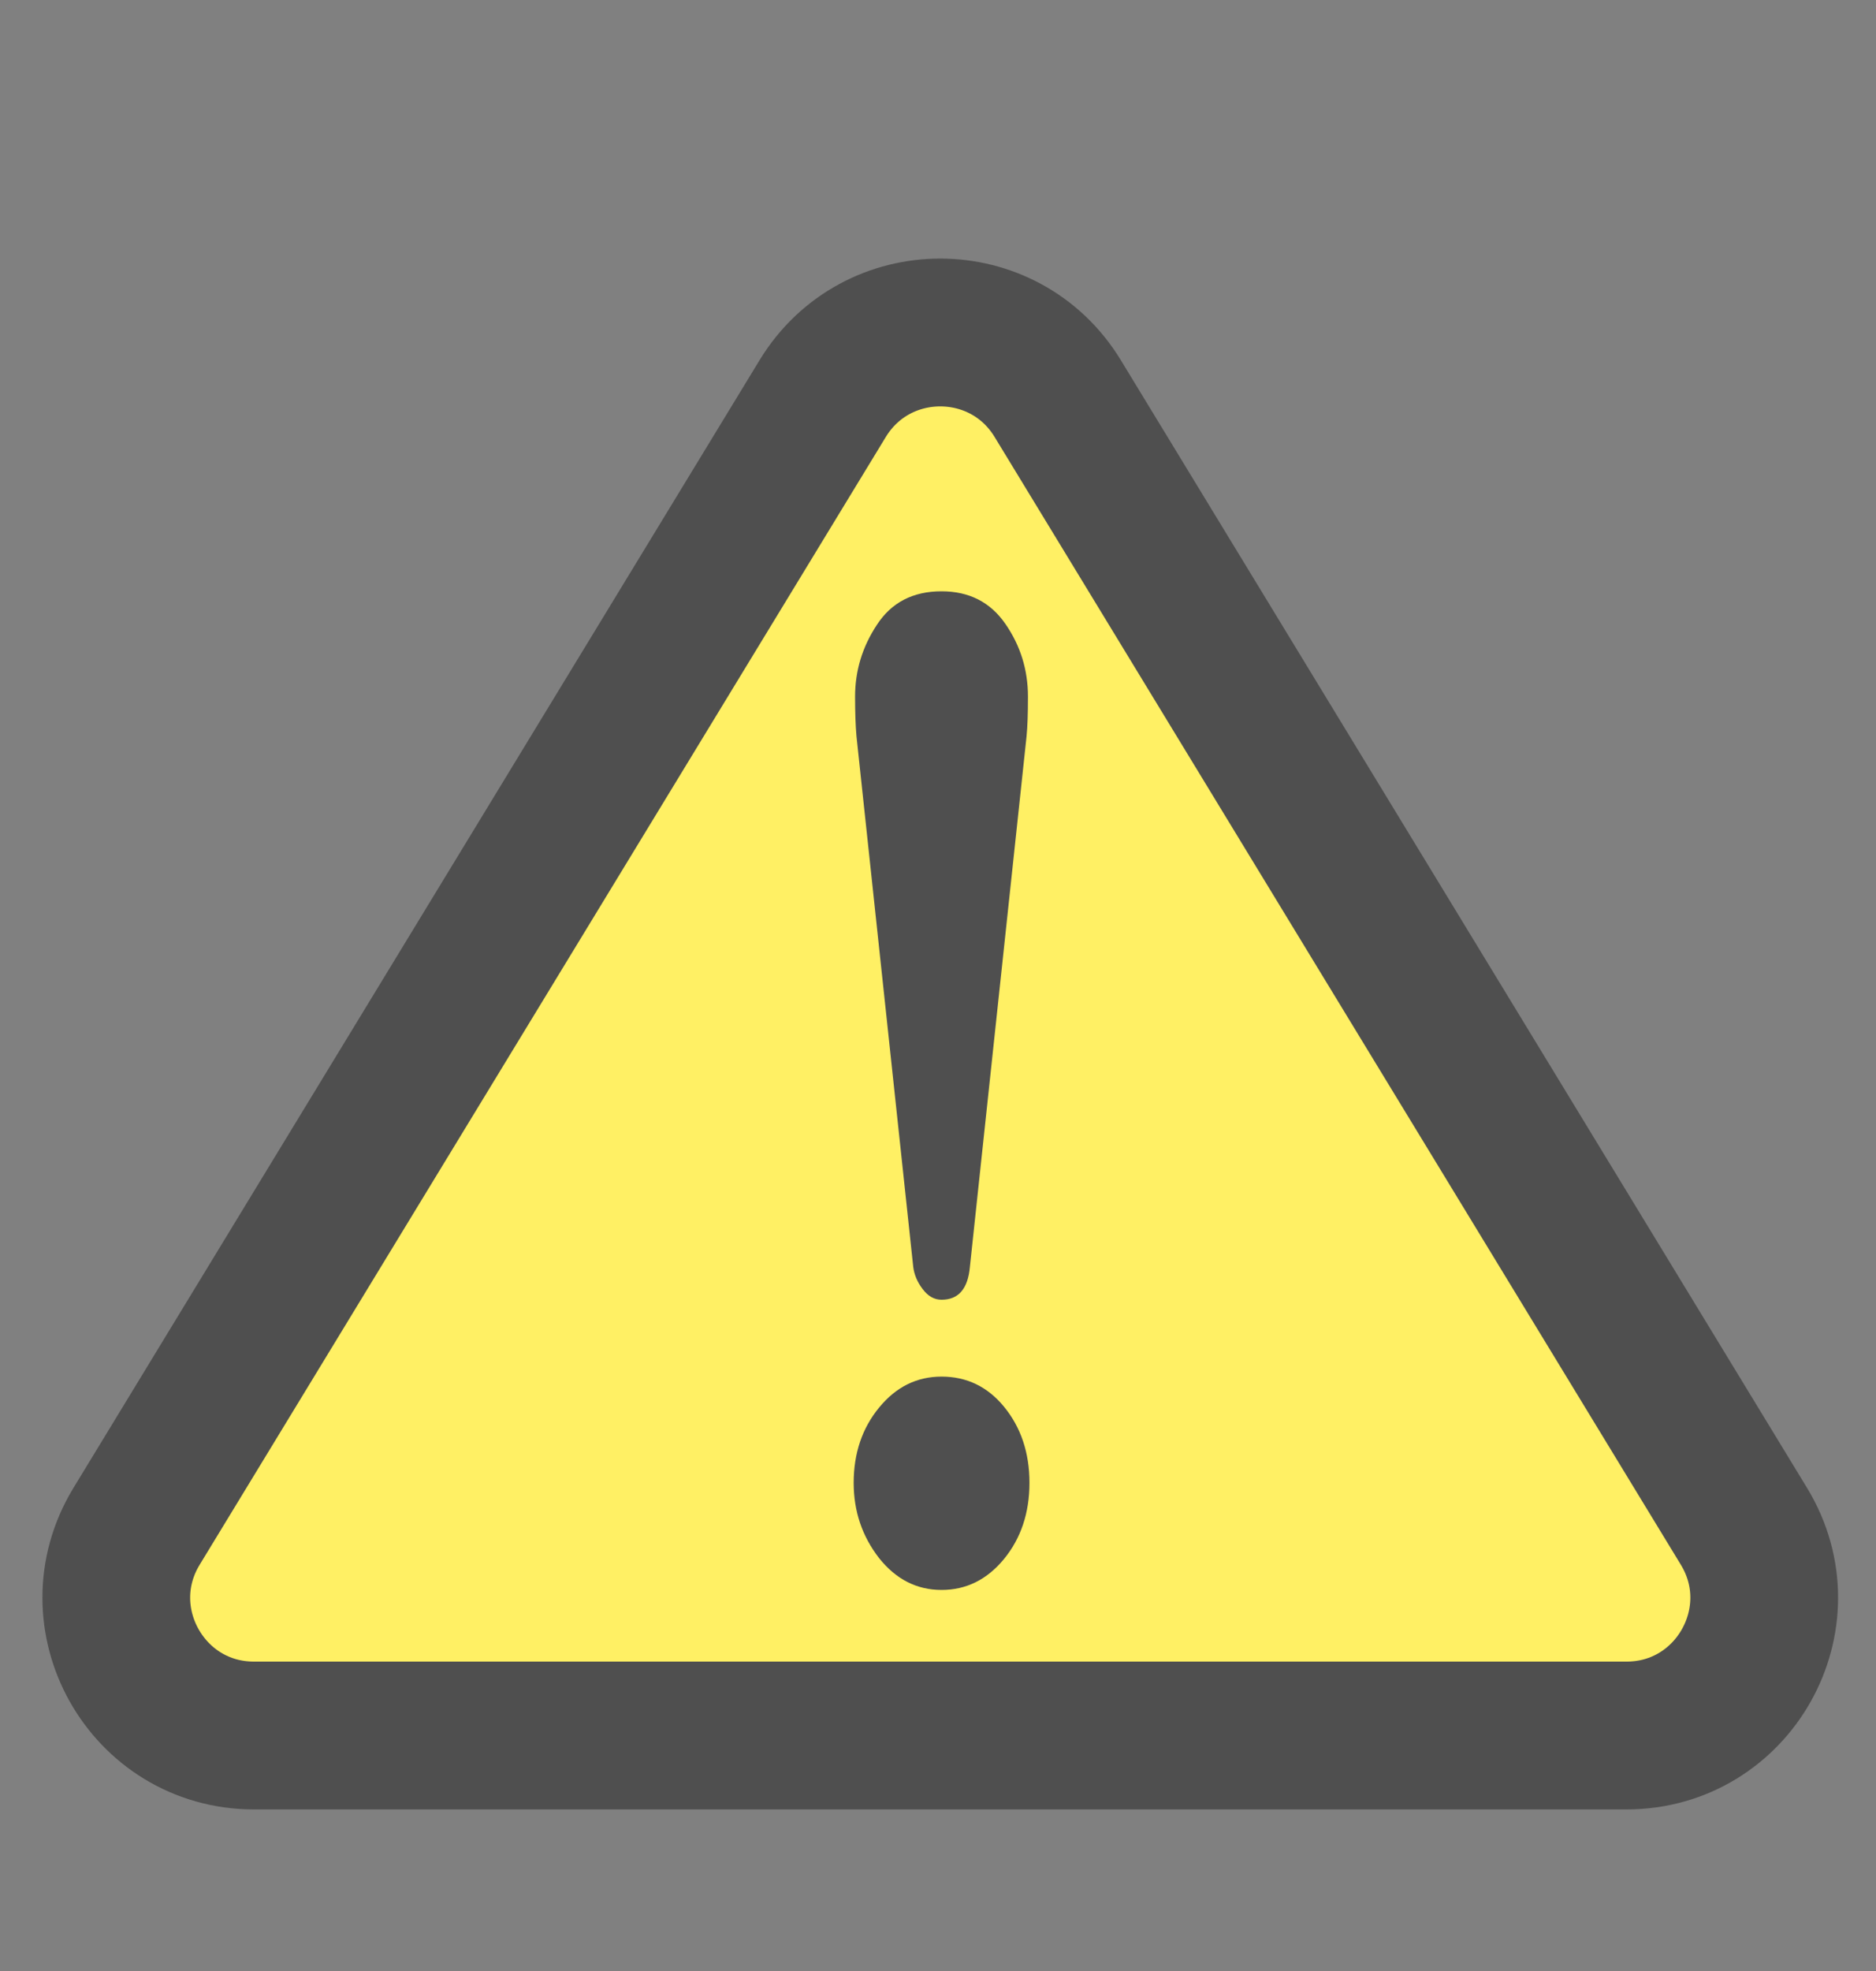 <svg width="20" height="21" viewBox="0 0 20 21" fill="none" xmlns="http://www.w3.org/2000/svg">
<rect x="0" y="0" width="20" height="21" fill="#808080" stroke="none"/>
<path d="M11.276 4.246C10.705 3.308 9.343 3.308 8.771 4.246L1.456 16.262C0.861 17.239 1.564 18.491 2.708 18.491H17.34C18.484 18.491 19.187 17.239 18.592 16.262L11.276 4.246Z" fill="#FFF064" stroke="#4F4F4F" stroke-width="1.575"/>
<path d="M9.736 13.498C9.746 13.58 9.779 13.659 9.836 13.734C9.893 13.81 9.96 13.848 10.038 13.848C10.219 13.848 10.319 13.731 10.34 13.498L10.944 7.846C10.954 7.746 10.959 7.604 10.959 7.422C10.959 7.139 10.88 6.881 10.719 6.648C10.559 6.416 10.332 6.3 10.038 6.3C9.733 6.3 9.503 6.419 9.348 6.658C9.194 6.891 9.116 7.145 9.116 7.422C9.116 7.592 9.121 7.733 9.131 7.846L9.736 13.498Z" fill="#4F4F4F"/>
<path d="M10.704 14.988C10.528 14.774 10.306 14.667 10.038 14.667C9.774 14.667 9.552 14.777 9.372 14.997C9.191 15.217 9.101 15.485 9.101 15.799C9.101 16.101 9.191 16.368 9.372 16.601C9.552 16.827 9.774 16.94 10.038 16.94C10.301 16.94 10.523 16.83 10.704 16.61C10.884 16.39 10.975 16.119 10.975 15.799C10.975 15.478 10.884 15.208 10.704 14.988Z" fill="#4F4F4F"/>
</svg>
